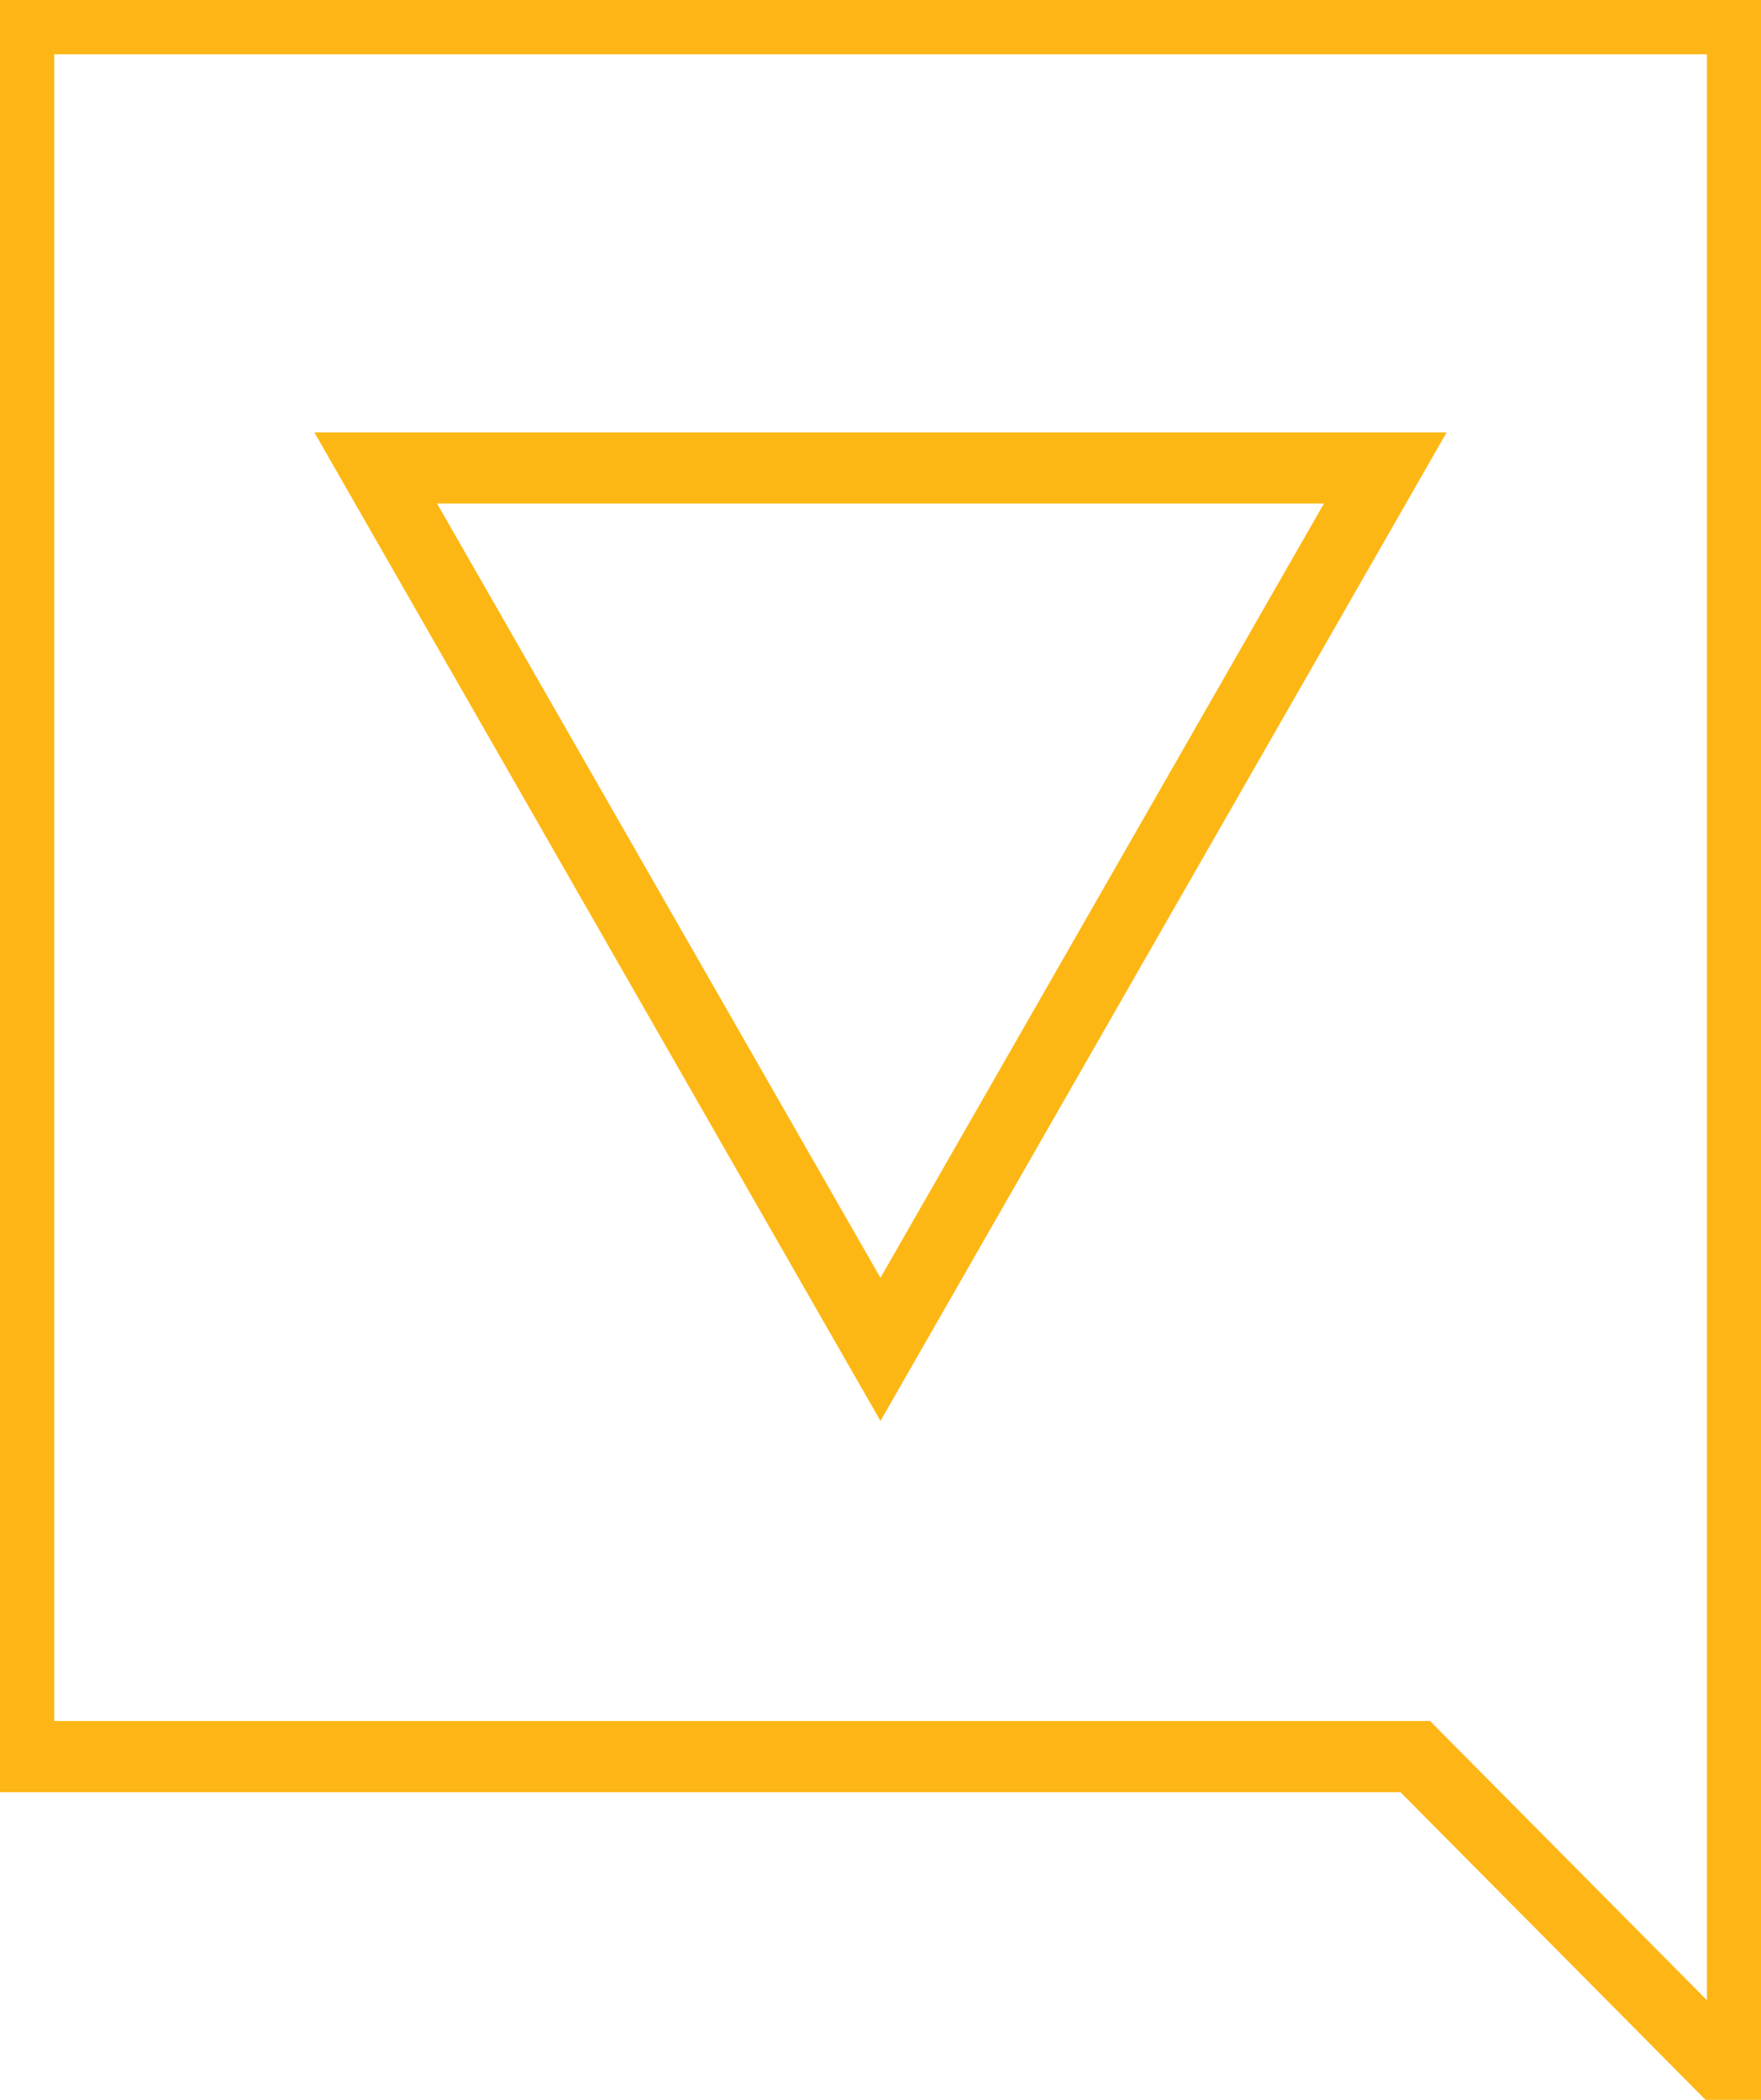 <svg width="52" height="62" viewBox="0 0 52 62" fill="none" xmlns="http://www.w3.org/2000/svg">
<g clip-path="url(#clip0_1815_82375)">
<path d="M51.453 61.608V51.865V50.725V0.553H0.551V51.865H41.79L51.453 61.608Z" stroke="#FDB616" stroke-width="2.1" stroke-miterlimit="10"/>
<path d="M25.999 39.842L40.906 13.817H11.094L25.999 39.842Z" stroke="#FDB714" stroke-width="2.1" stroke-miterlimit="10"/>
</g>
<defs>
<clipPath id="clip0_1815_82375">
<rect width="52" height="62" fill="white"/>
</clipPath>
</defs>
</svg>

